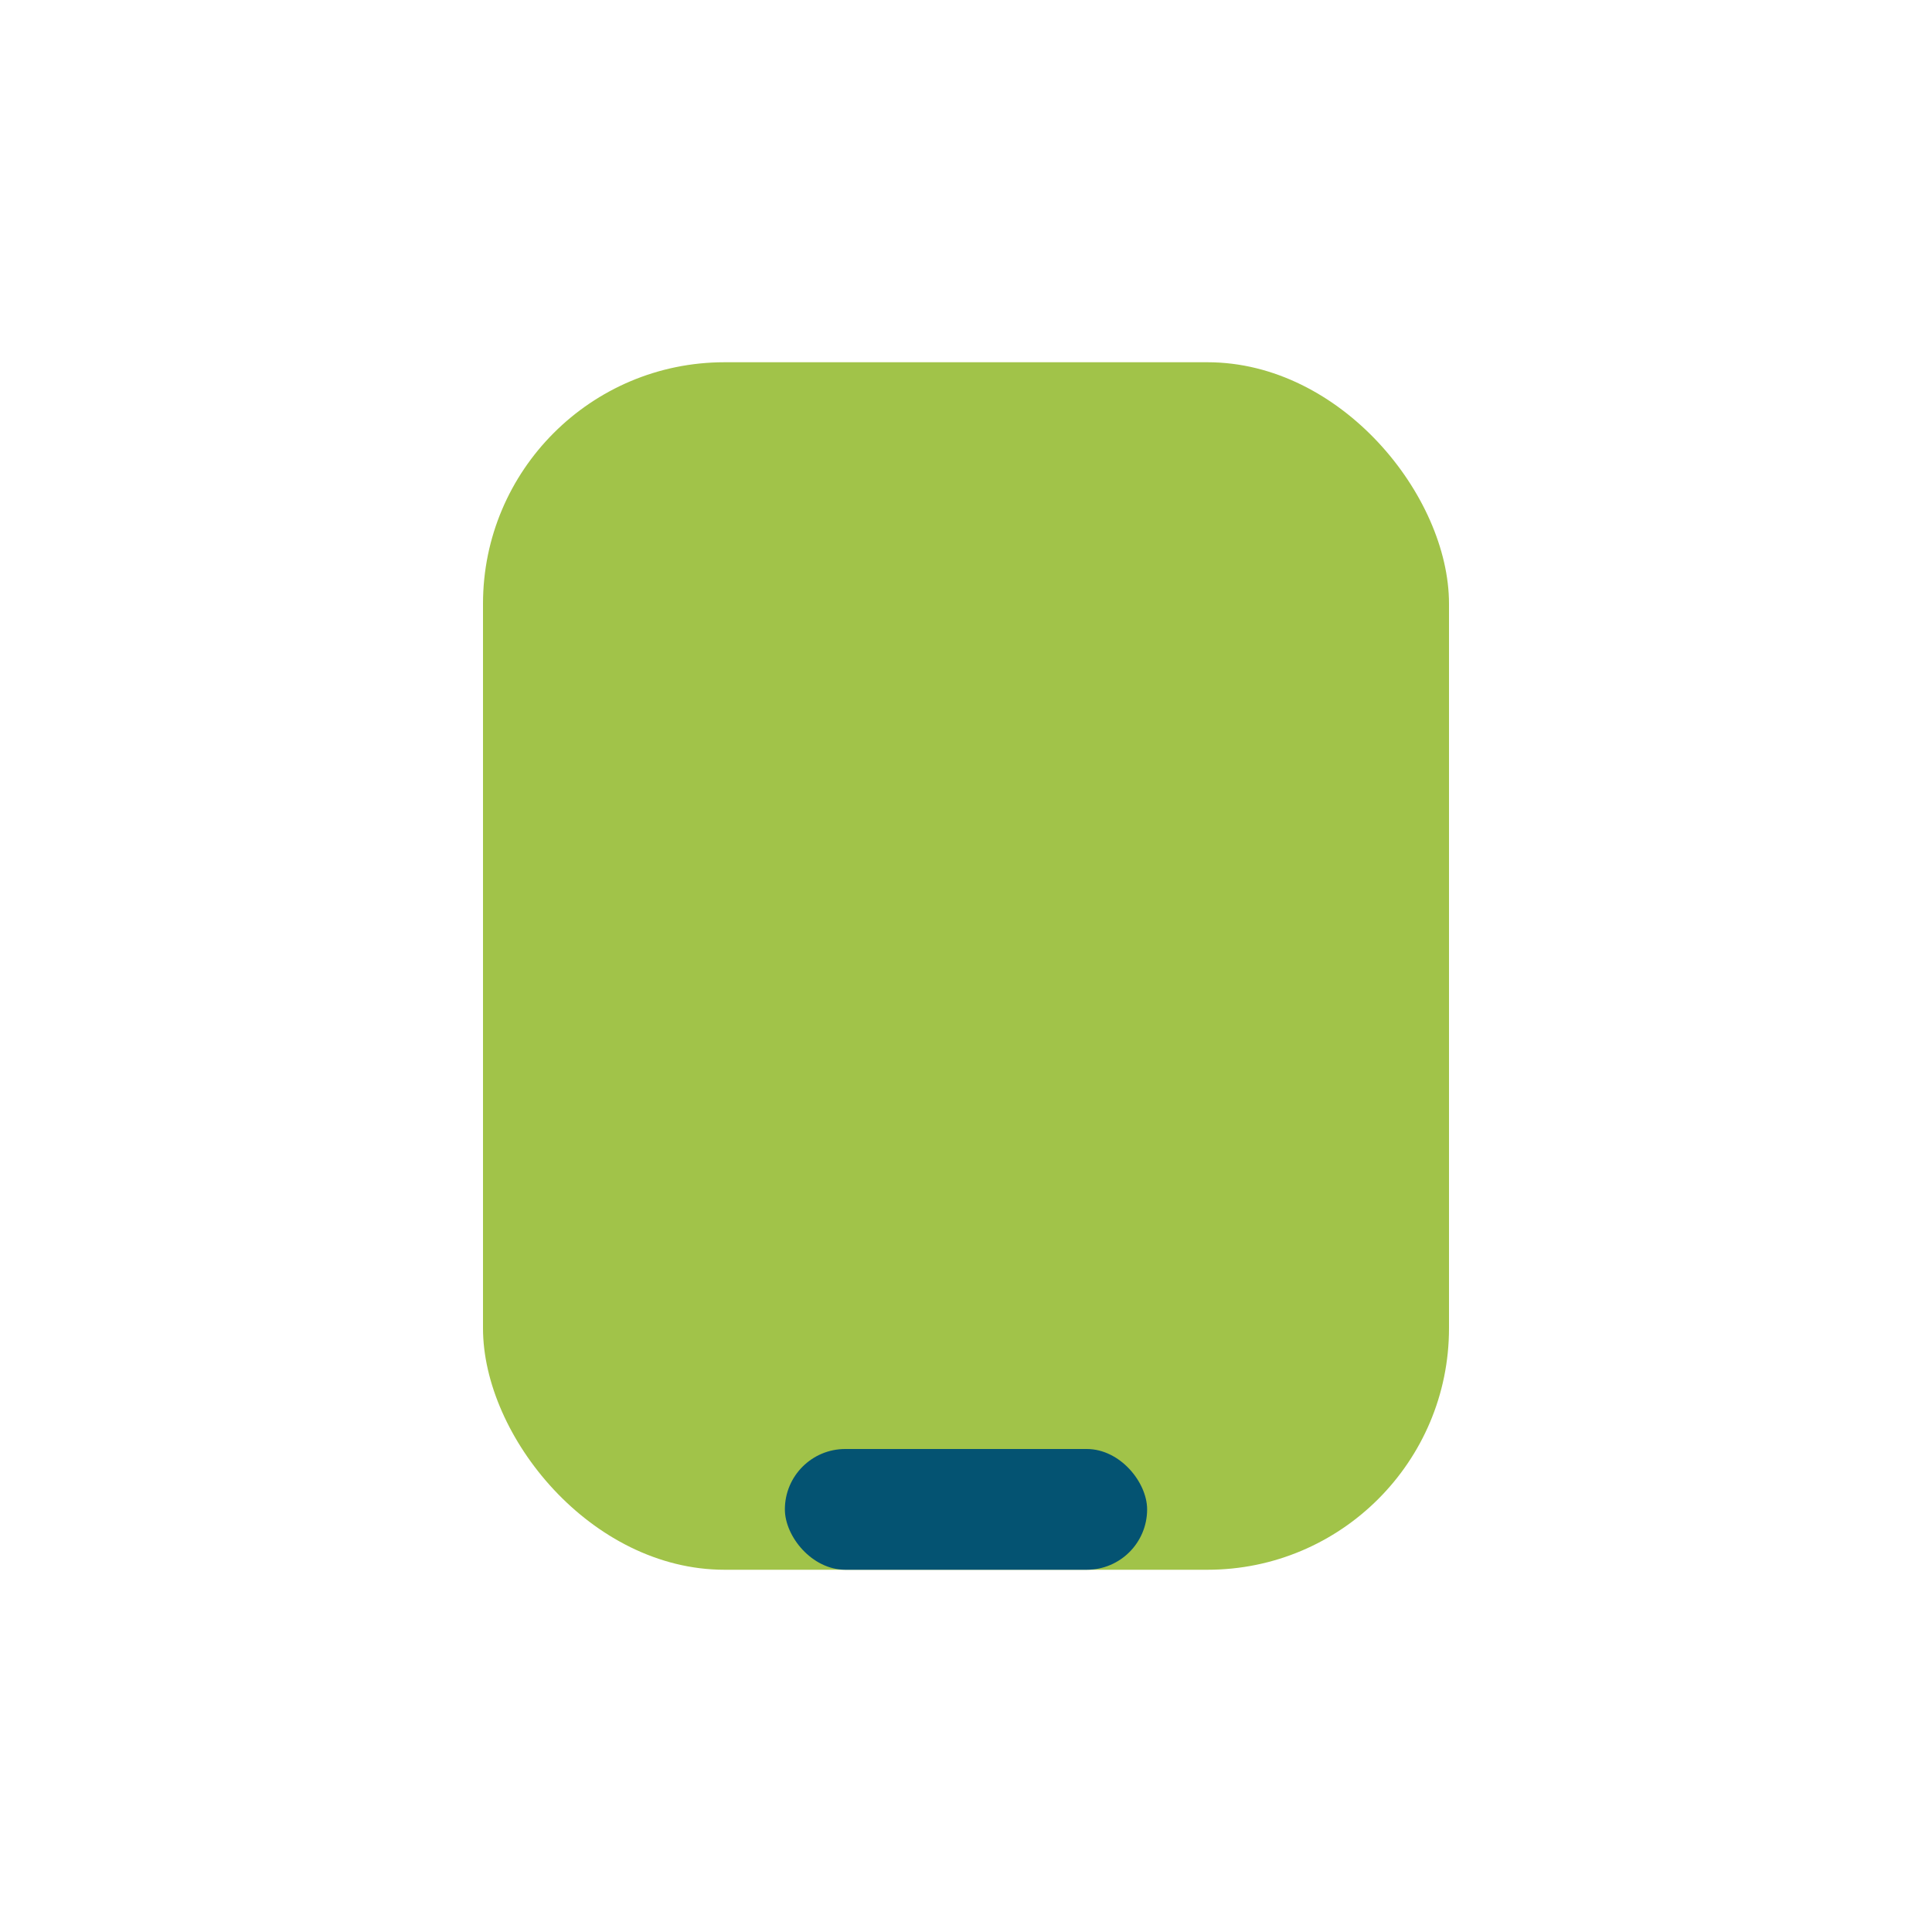 <?xml version="1.0" encoding="UTF-8"?>
<svg xmlns="http://www.w3.org/2000/svg" width="32" height="32" viewBox="0 0 32 32"><rect x="8" y="6" width="16" height="20" rx="4" fill="#A1C349"/><rect x="13" y="24" width="6" height="2" rx="1" fill="#045372"/></svg>